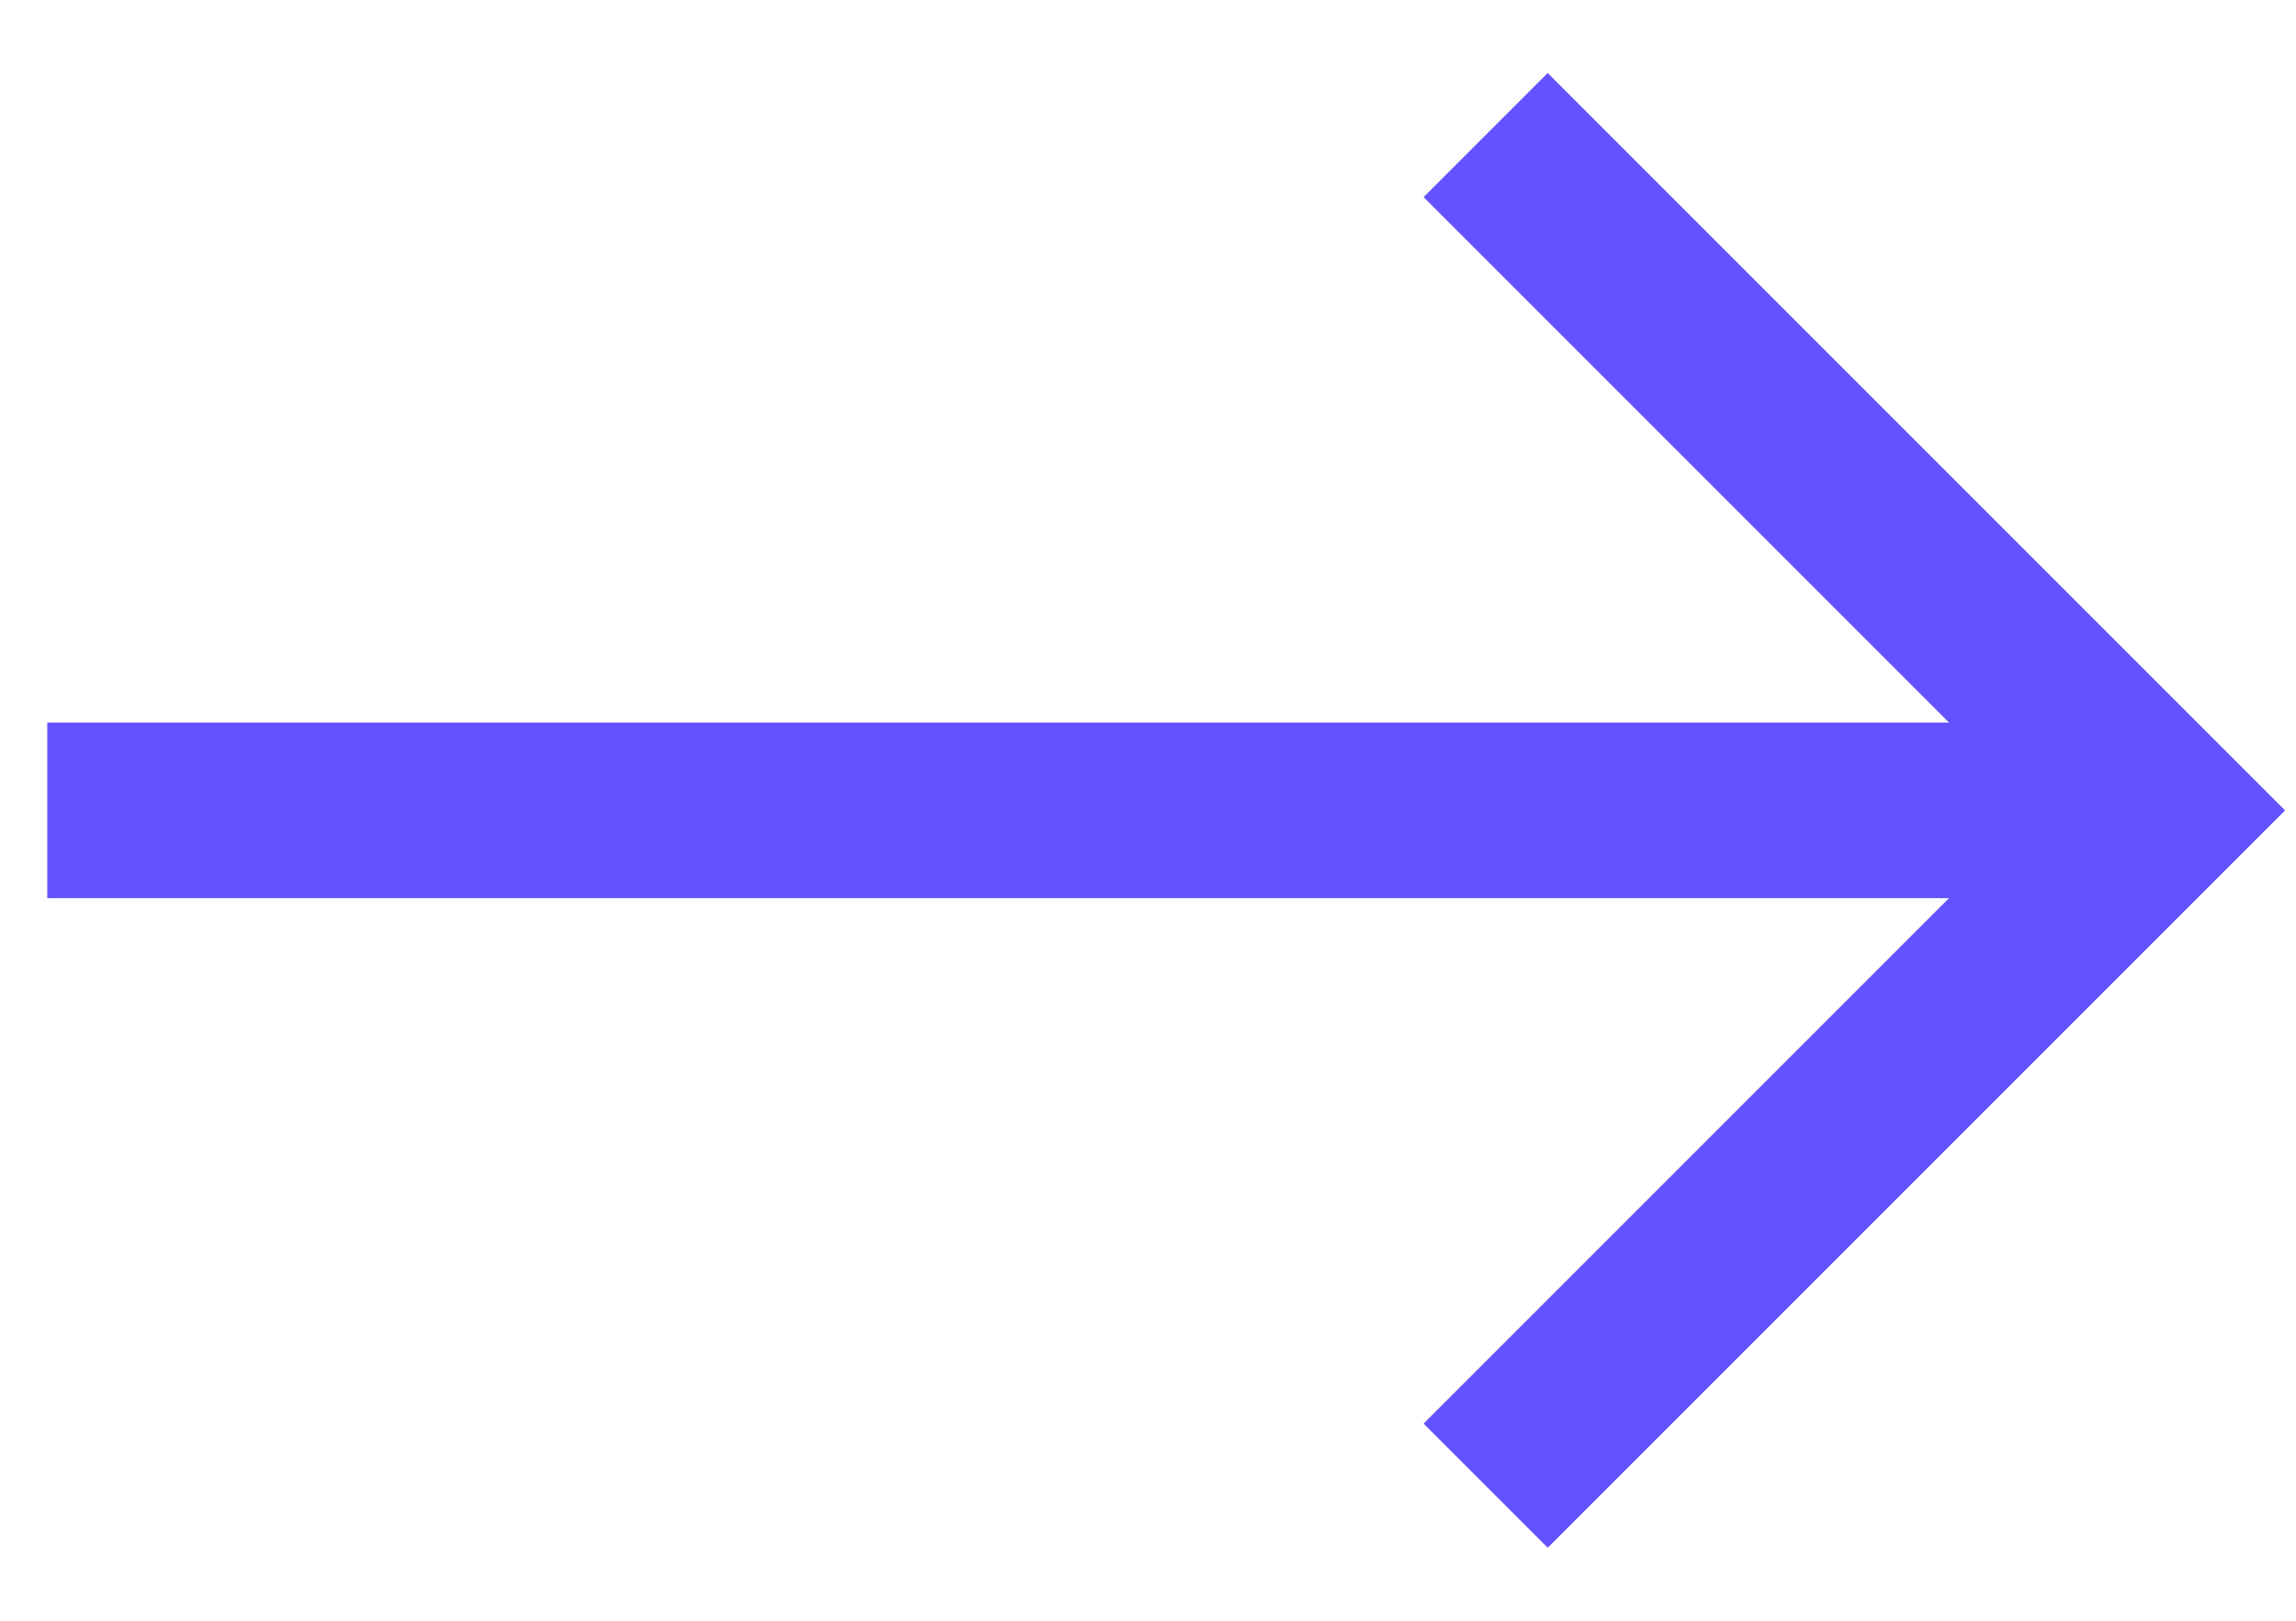 <?xml version="1.0" encoding="UTF-8"?>
<svg width="17px" height="12px" viewBox="0 0 17 12" version="1.1" xmlns="http://www.w3.org/2000/svg" xmlns:xlink="http://www.w3.org/1999/xlink">
    <!-- Generator: Sketch 62 (91390) - https://sketch.com -->
    <title>arrow-right@4x</title>
    <desc>Created with Sketch.</desc>
    <g id="Home" stroke="none" stroke-width="1" fill="none" fill-rule="evenodd">
        <g id="Matilda_Homepage_01" transform="translate(-481, -2994)" stroke="#6552FF" stroke-width="1.3">
            <g id="Group-4" transform="translate(240, 1741)">
                <g id="IOS" transform="translate(0, 825)">
                    <g id="arrow-right" transform="translate(242, 429)">
                        <polyline id="Path" points="10 0 15 5 10 10"></polyline>
                        <line x1="0" y1="5" x2="14" y2="5" id="Path" stroke-linecap="square" stroke-linejoin="round"></line>
                    </g>
                </g>
            </g>
        </g>
    </g>
</svg>